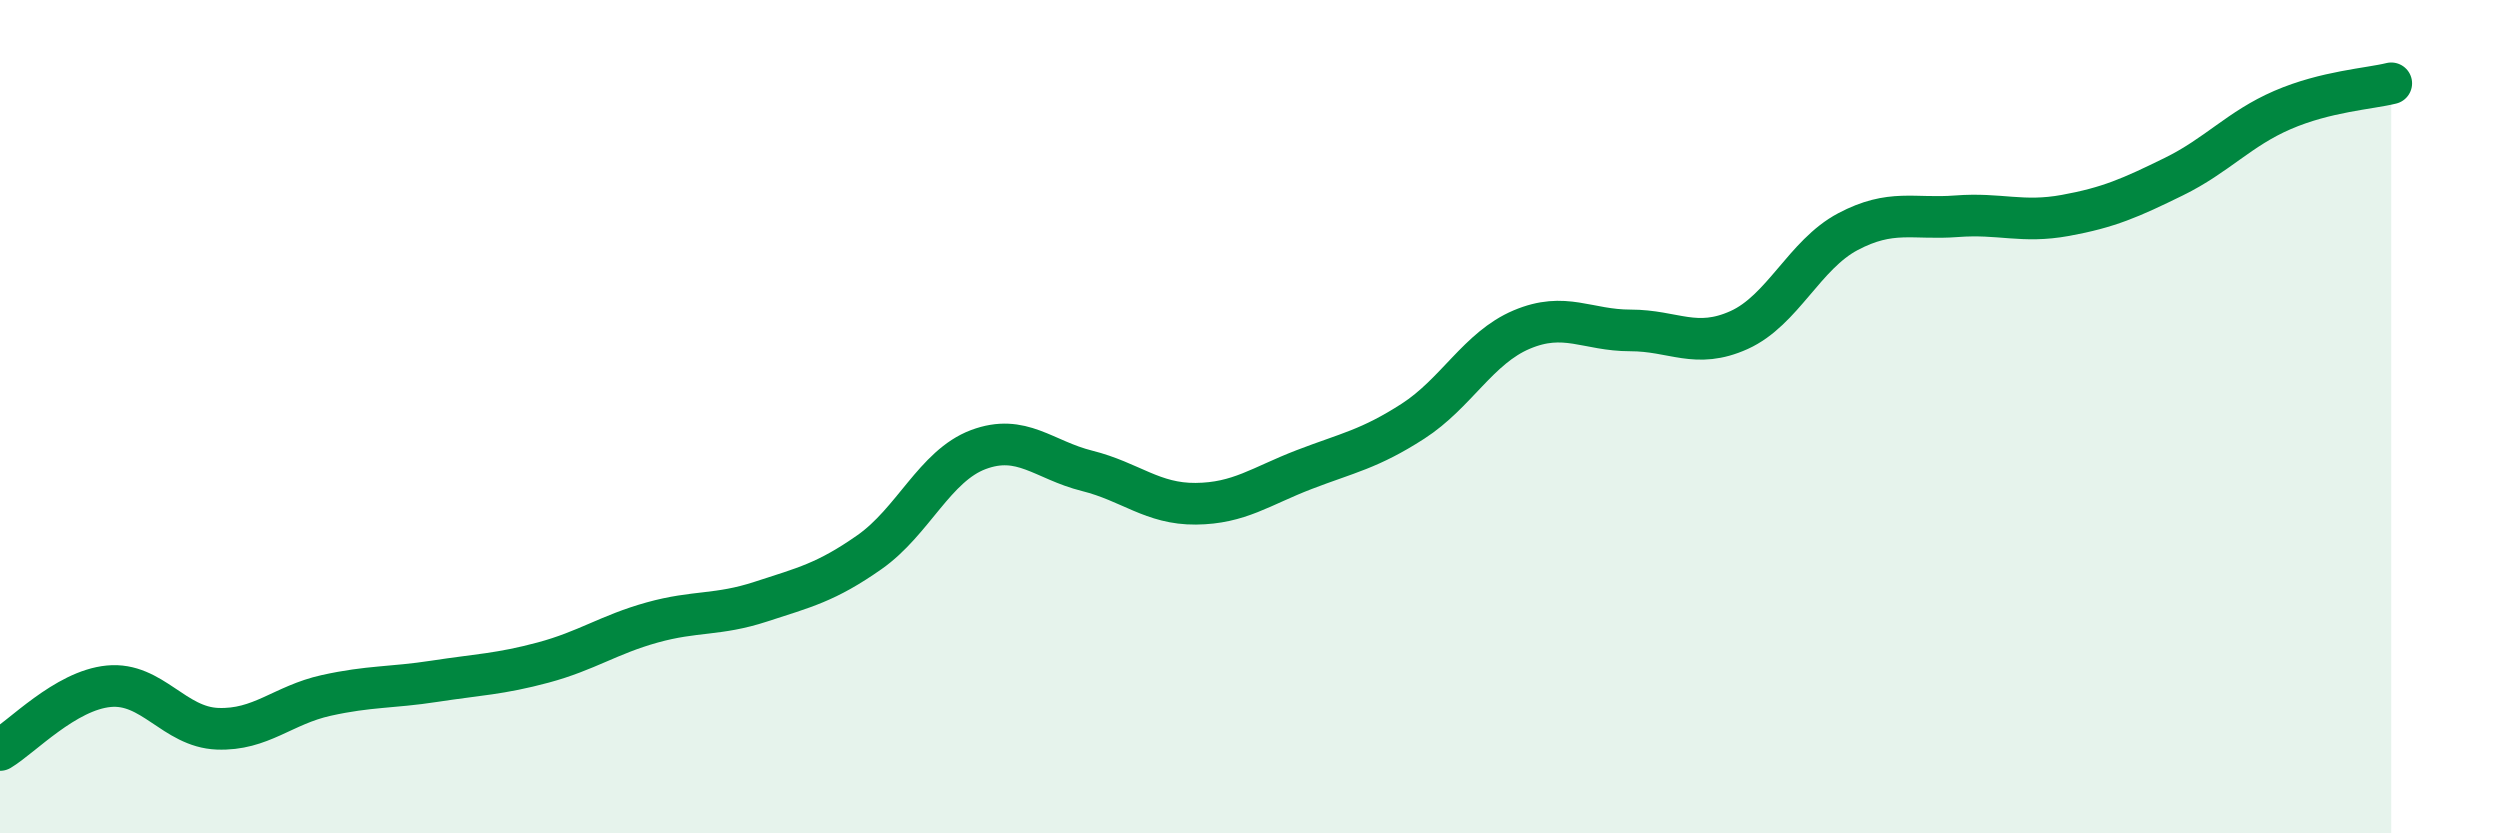 
    <svg width="60" height="20" viewBox="0 0 60 20" xmlns="http://www.w3.org/2000/svg">
      <path
        d="M 0,18 C 0.52,17.69 1.57,16.57 2.61,16.47 C 3.65,16.37 4.18,17.45 5.22,17.49 C 6.26,17.53 6.79,16.92 7.83,16.69 C 8.87,16.46 9.39,16.51 10.43,16.35 C 11.47,16.19 12,16.18 13.04,15.9 C 14.08,15.62 14.61,15.23 15.65,14.94 C 16.69,14.65 17.22,14.78 18.26,14.44 C 19.3,14.1 19.83,13.98 20.87,13.25 C 21.91,12.52 22.44,11.18 23.48,10.79 C 24.52,10.4 25.05,11.04 26.09,11.3 C 27.13,11.56 27.66,12.1 28.7,12.09 C 29.74,12.08 30.26,11.67 31.3,11.27 C 32.34,10.87 32.87,10.78 33.91,10.11 C 34.95,9.44 35.48,8.35 36.52,7.91 C 37.56,7.47 38.09,7.93 39.13,7.93 C 40.17,7.93 40.7,8.39 41.74,7.92 C 42.78,7.45 43.31,6.11 44.35,5.56 C 45.39,5.01 45.92,5.27 46.96,5.19 C 48,5.11 48.53,5.36 49.57,5.17 C 50.61,4.98 51.13,4.75 52.17,4.24 C 53.21,3.73 53.74,3.09 54.78,2.64 C 55.82,2.19 56.87,2.13 57.39,2L57.39 20L0 20Z"
        fill="#008740"
        opacity="0.1"
        stroke-linecap="round"
        stroke-linejoin="round"
      />
      <path
        d="M 0,18 C 0.52,17.69 1.57,16.57 2.61,16.47 C 3.65,16.37 4.18,17.45 5.22,17.49 C 6.26,17.53 6.79,16.92 7.83,16.69 C 8.87,16.46 9.39,16.51 10.43,16.35 C 11.47,16.19 12,16.18 13.04,15.9 C 14.08,15.62 14.61,15.23 15.65,14.94 C 16.69,14.65 17.22,14.78 18.26,14.44 C 19.3,14.1 19.83,13.98 20.87,13.25 C 21.91,12.52 22.44,11.18 23.48,10.79 C 24.52,10.4 25.05,11.04 26.09,11.3 C 27.13,11.56 27.66,12.1 28.7,12.09 C 29.74,12.08 30.26,11.67 31.3,11.27 C 32.34,10.87 32.87,10.78 33.91,10.11 C 34.95,9.44 35.48,8.35 36.52,7.91 C 37.56,7.47 38.09,7.93 39.13,7.93 C 40.17,7.93 40.7,8.39 41.74,7.92 C 42.78,7.45 43.31,6.11 44.35,5.56 C 45.39,5.01 45.92,5.27 46.96,5.19 C 48,5.11 48.53,5.36 49.57,5.17 C 50.61,4.98 51.13,4.75 52.17,4.24 C 53.21,3.73 53.74,3.09 54.78,2.64 C 55.82,2.19 56.87,2.13 57.39,2"
        stroke="#008740"
        stroke-width="1"
        fill="none"
        stroke-linecap="round"
        stroke-linejoin="round"
      />
    </svg>
  